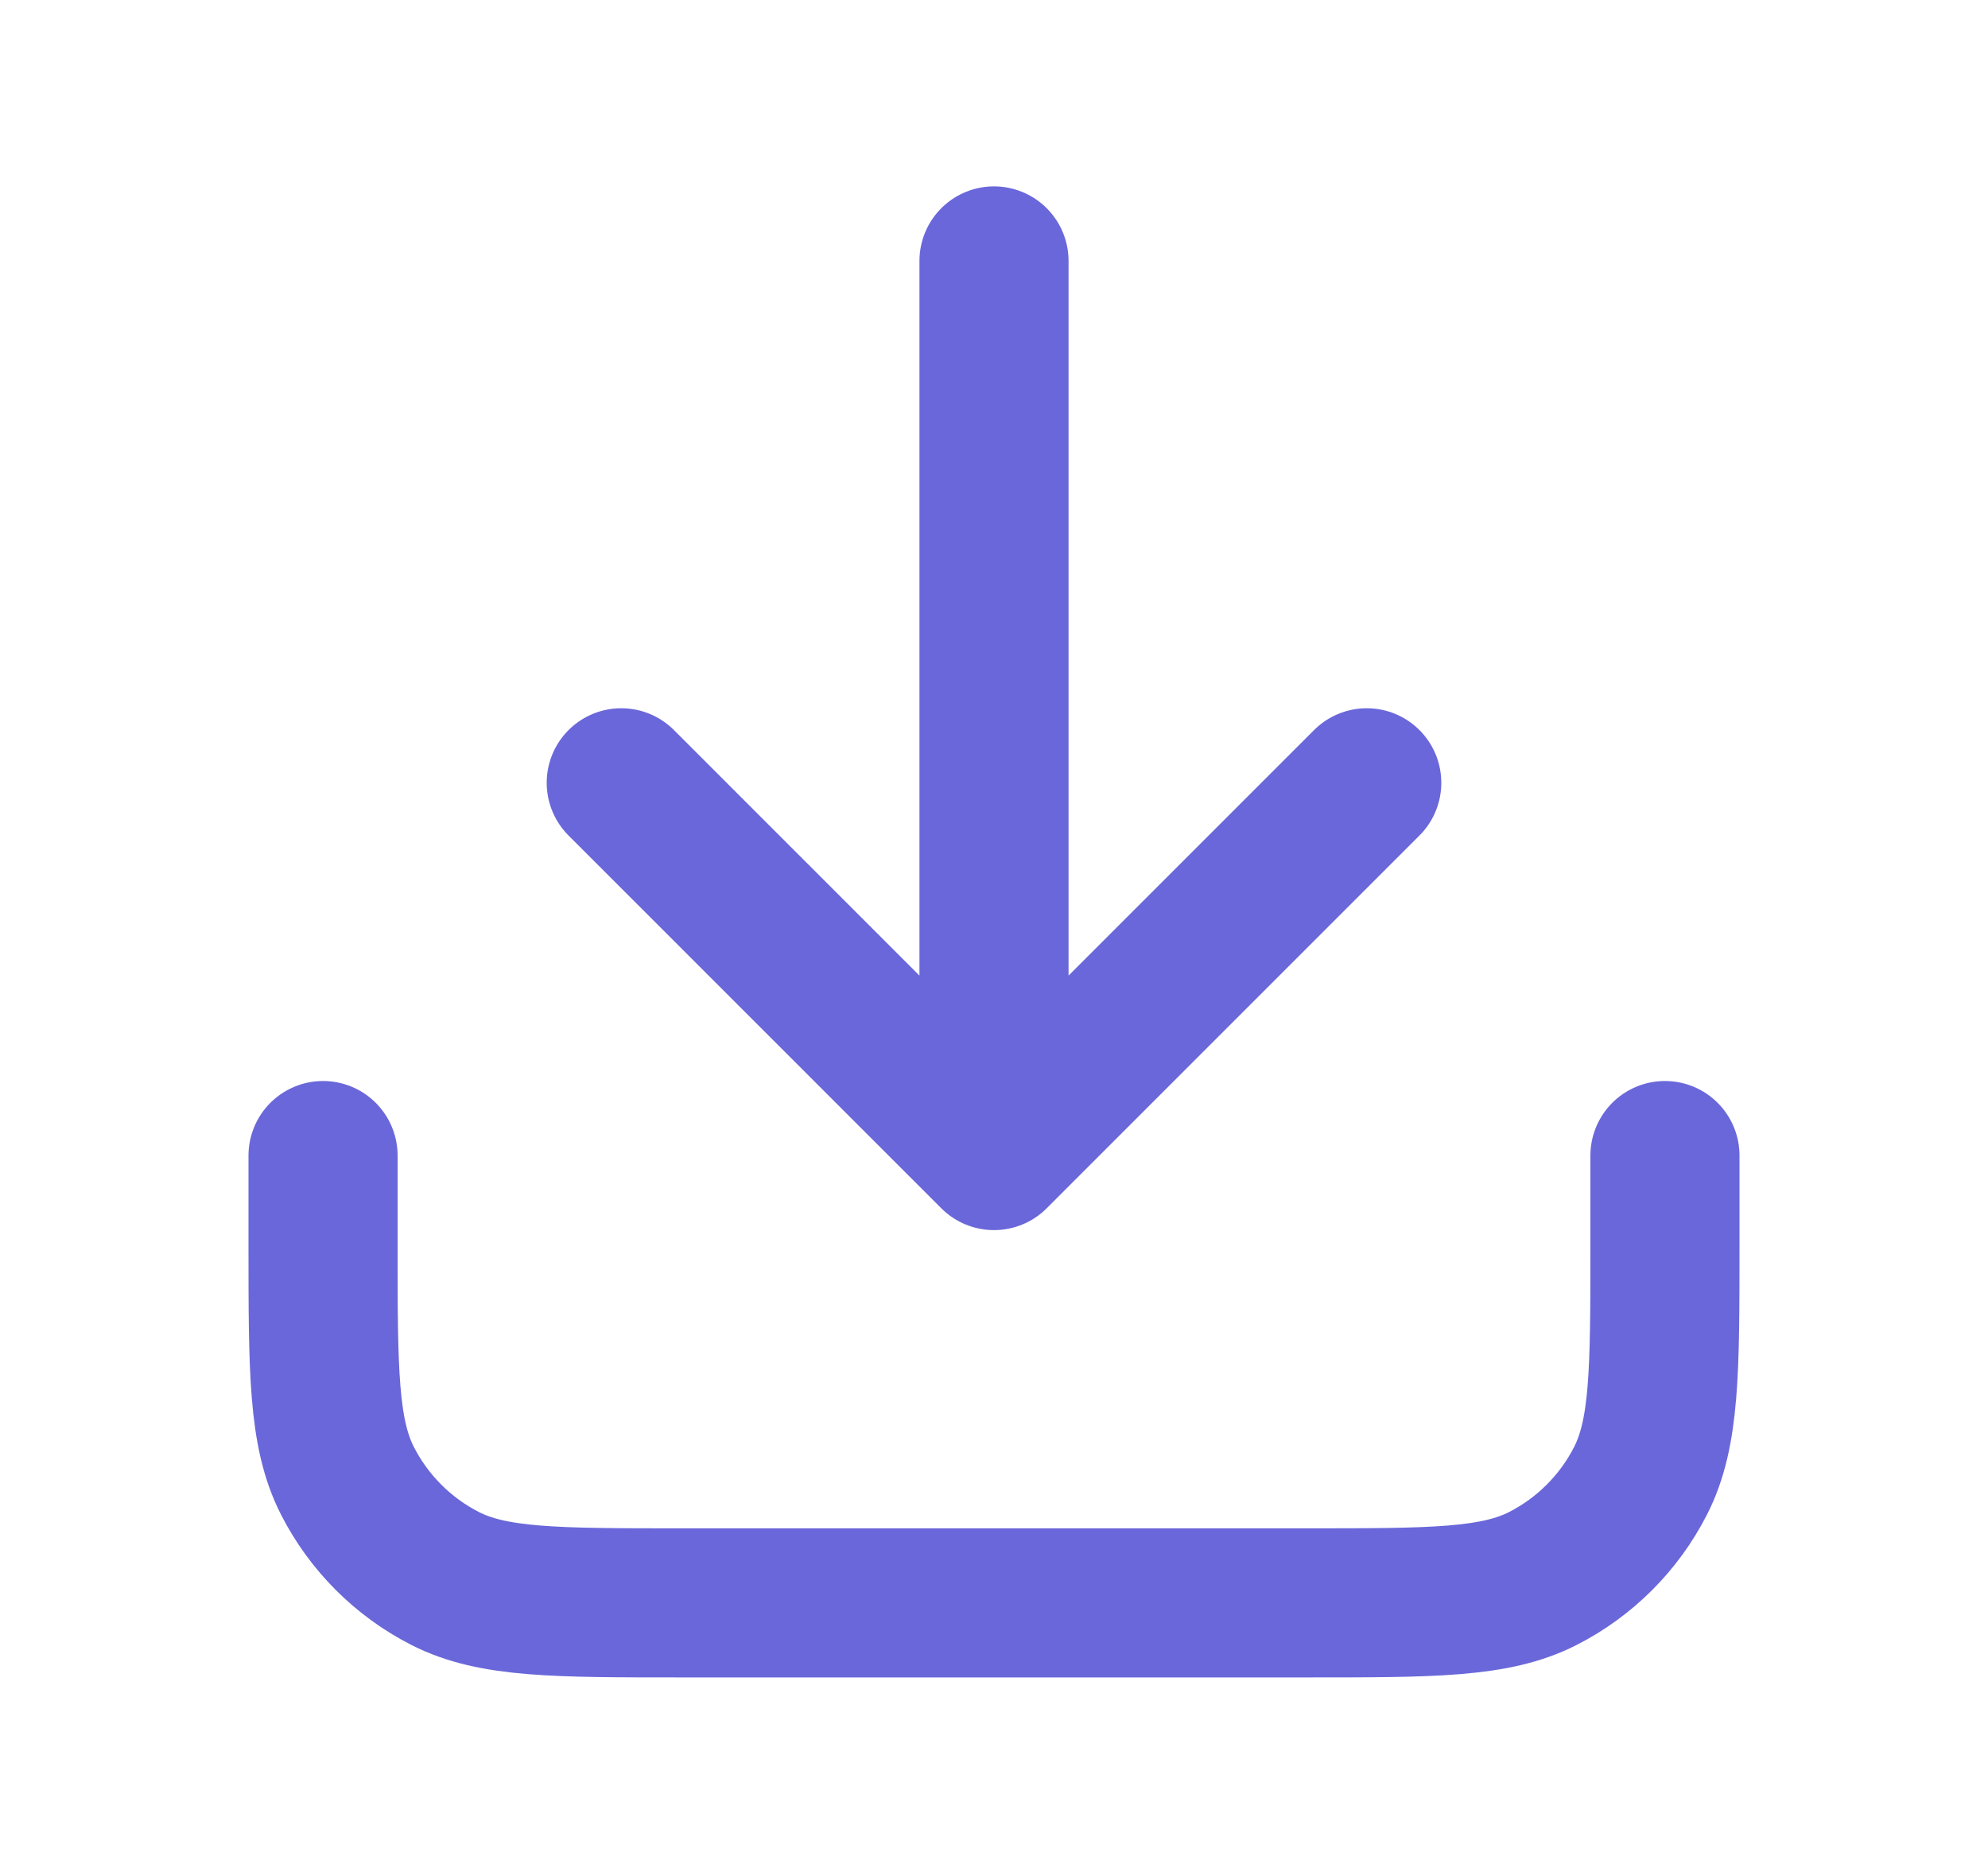 <svg width="16" height="15" viewBox="0 0 16 15" fill="none" xmlns="http://www.w3.org/2000/svg">
<path d="M13.4 9.3V10.02C13.4 11.028 13.4 11.532 13.204 11.917C13.031 12.256 12.756 12.531 12.417 12.704C12.032 12.9 11.528 12.9 10.52 12.9H5.48C4.472 12.9 3.968 12.9 3.583 12.704C3.244 12.531 2.969 12.256 2.796 11.917C2.6 11.532 2.6 11.028 2.6 10.02V9.3M11 6.3L8 9.3M8 9.3L5 6.3M8 9.3V2.1" stroke="#6A67DA" stroke-width="1.2" stroke-linecap="round" stroke-linejoin="round"/>
</svg>
